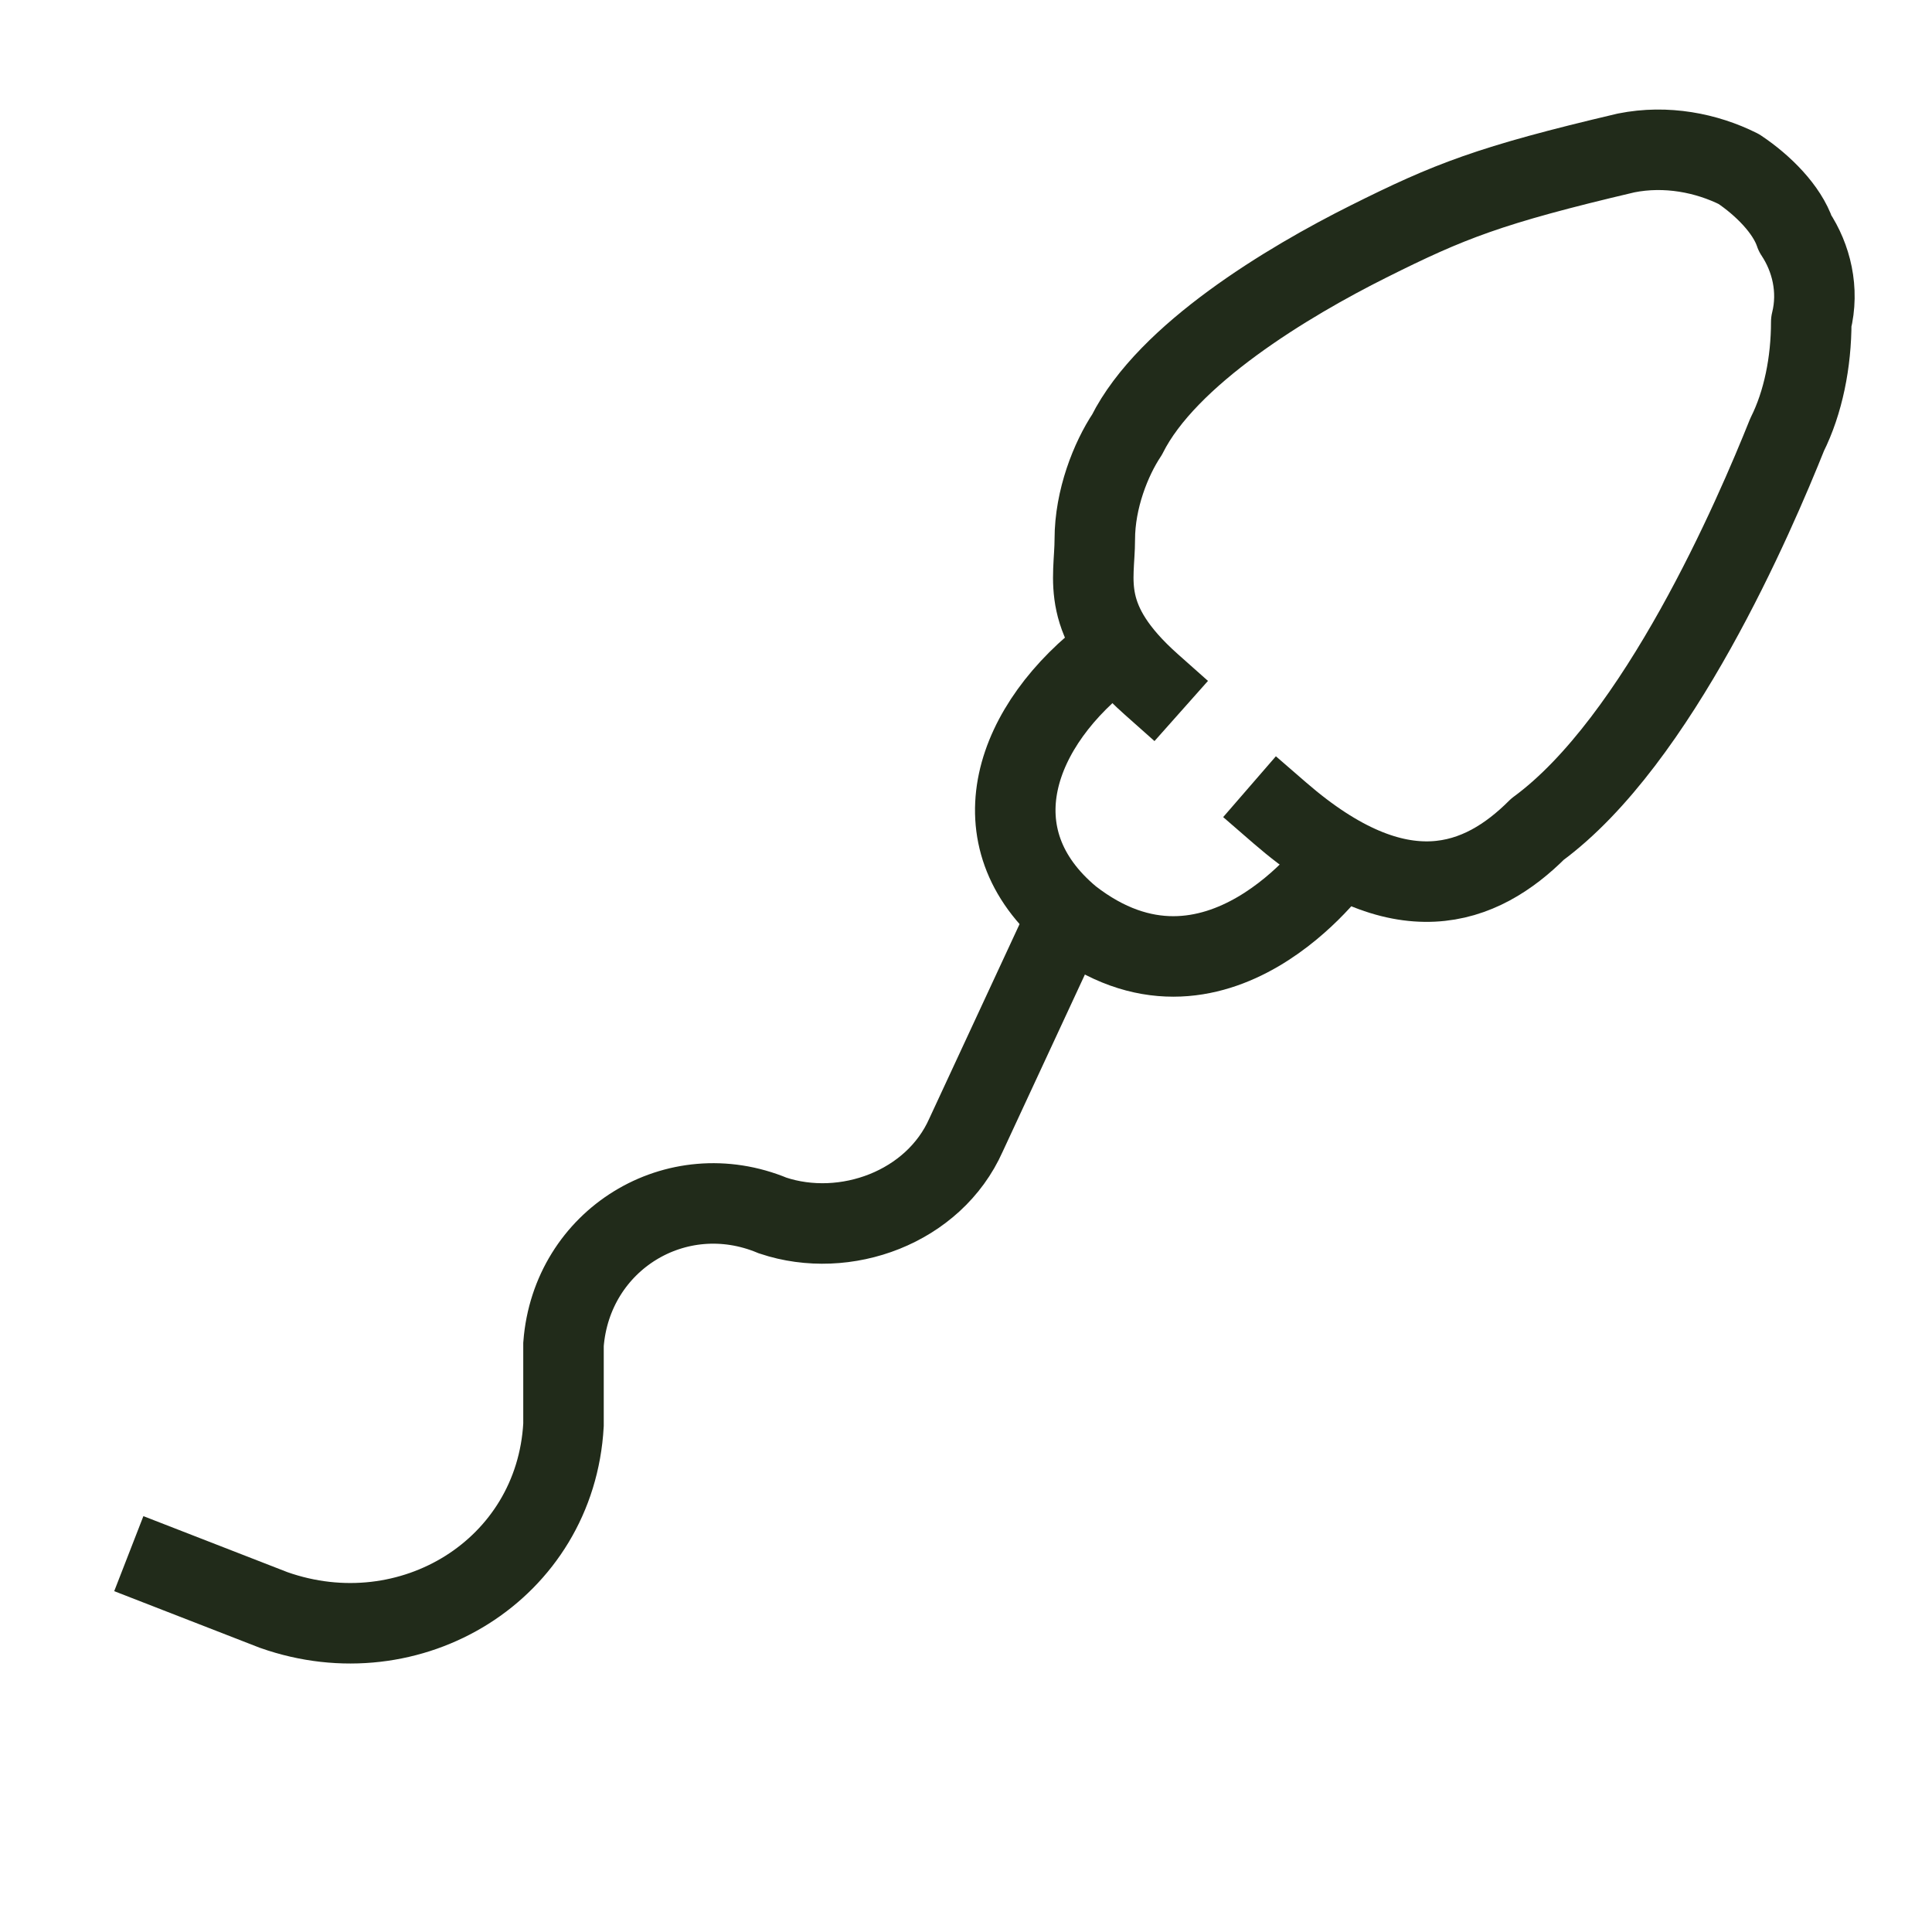 <?xml version="1.0" encoding="UTF-8"?>
<!-- Generator: Adobe Illustrator 26.4.1, SVG Export Plug-In . SVG Version: 6.00 Build 0)  -->
<svg xmlns="http://www.w3.org/2000/svg" xmlns:xlink="http://www.w3.org/1999/xlink" version="1.1" id="Layer_1" x="0px" y="0px" viewBox="0 0 24 24" style="enable-background:new 0 0 24 24;" xml:space="preserve">
<style type="text/css">
	.st0{fill:none;stroke:#212B1A;}
	.st1{fill:none;stroke:#212B1A;stroke-linecap:square;stroke-linejoin:round;}
</style>
<path class="st0" d="M13.3,11.3l-1.3,2.8c-0.4,0.9-1.5,1.3-2.4,1l0,0c-1.2-0.5-2.5,0.3-2.6,1.6L7,17.7c-0.1,1.8-1.9,2.9-3.6,2.3  l-1.8-0.7"></path>
<path class="st1" d="M16.6,10.7c0,0-1.5,2.1-3.3,0.7c-1.2-1-0.7-2.4,0.5-3.3"></path>
<path class="st1" d="M14.3,8.5c-0.9-0.8-0.7-1.3-0.7-1.8c0-0.5,0.2-1,0.4-1.3C14.5,4.4,16,3.5,17,3s1.5-0.7,3.2-1.1  c0.5-0.1,1,0,1.4,0.2c0.3,0.2,0.6,0.5,0.7,0.8c0.2,0.3,0.3,0.7,0.2,1.1c0,0.5-0.1,1-0.3,1.4c-0.4,1-1.6,3.8-3.1,4.9  c-0.7,0.7-1.7,1.1-3.2-0.2"></path>
</svg>
